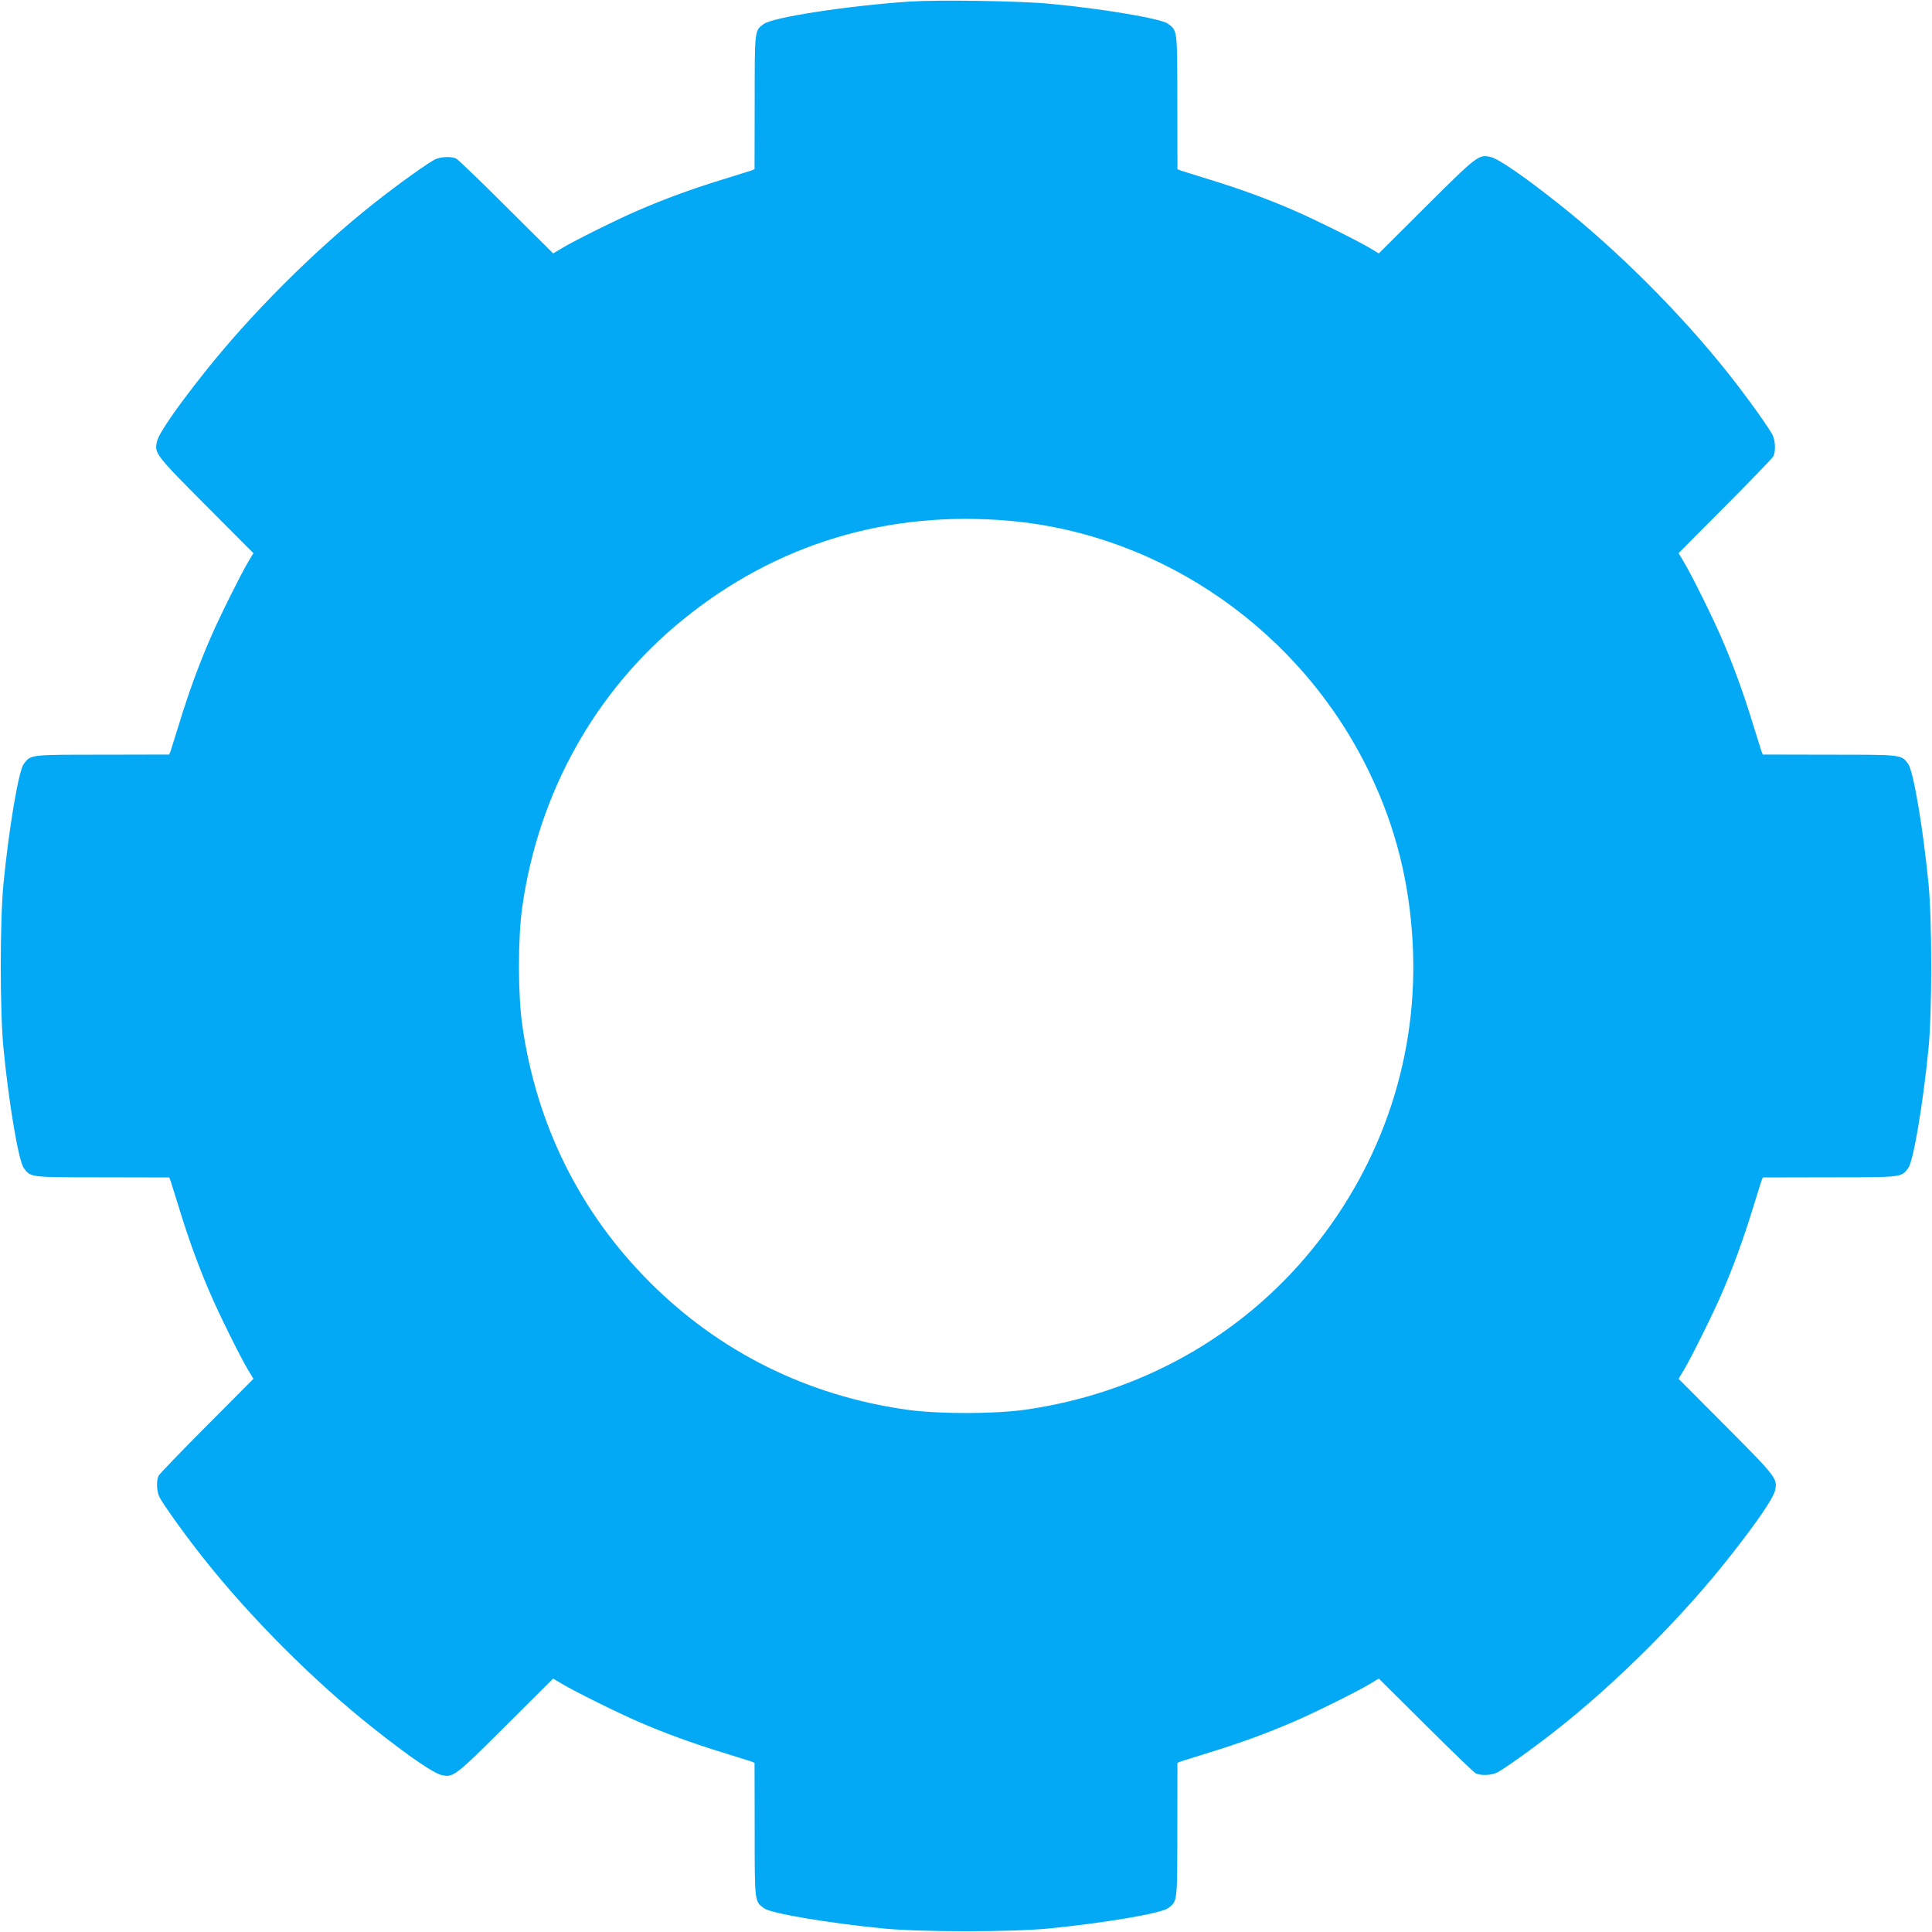 <?xml version="1.0" encoding="UTF-8" standalone="no"?> <svg xmlns="http://www.w3.org/2000/svg" width="1280pt" height="1280pt" viewBox="0 0 1280 1280" preserveAspectRatio="xMidYMid meet">  <g transform="translate(0,1280) scale(0.1,-0.1)" fill="#03a9f4" stroke="none"> <path d="M6033 12790 c-409 -27 -913 -104 -973 -149 -61 -44 -60 -36 -60 -519 l-1 -443 -22 -9 c-12 -4 -98 -31 -192 -60 -190 -58 -383 -128 -555 -203 -136 -58 -420 -199 -505 -250 l-60 -36 -310 308 c-170 170 -320 314 -332 320 -30 15 -97 14 -136 -3 -41 -17 -256 -171 -412 -295 -394 -312 -817 -735 -1126 -1126 -186 -235 -297 -397 -309 -450 -18 -78 -10 -88 325 -425 l314 -315 -36 -60 c-51 -86 -192 -370 -250 -505 -75 -172 -145 -365 -203 -555 -29 -93 -56 -180 -60 -192 l-9 -22 -443 -1 c-485 0 -474 1 -521 -62 -34 -46 -98 -426 -134 -793 -24 -252 -24 -838 0 -1090 36 -367 100 -748 135 -794 46 -62 36 -61 520 -61 l443 -1 9 -22 c4 -12 31 -98 60 -192 58 -190 128 -383 203 -555 58 -136 199 -420 250 -505 l36 -60 -308 -310 c-170 -170 -314 -320 -320 -332 -15 -30 -14 -97 3 -136 17 -41 171 -256 295 -412 312 -394 735 -817 1126 -1126 235 -186 397 -297 450 -309 78 -18 88 -10 425 325 l315 314 60 -36 c86 -51 370 -192 505 -250 172 -75 365 -145 555 -203 94 -29 180 -56 192 -60 l22 -9 1 -443 c0 -485 -1 -474 62 -521 46 -34 426 -98 793 -134 252 -24 838 -24 1090 0 367 36 748 100 794 135 62 46 61 36 61 520 l1 443 22 9 c12 4 99 31 192 60 190 58 383 128 555 203 136 58 420 199 505 250 l60 36 310 -308 c171 -170 320 -314 332 -320 30 -15 97 -14 136 3 41 17 256 171 412 295 394 312 817 735 1126 1126 186 235 297 397 309 450 18 78 10 88 -325 425 l-314 315 36 60 c51 86 192 370 250 505 75 172 145 365 203 555 29 94 56 180 60 192 l9 22 443 1 c485 0 474 -1 521 62 34 46 98 426 134 793 24 252 24 838 0 1090 -36 367 -100 748 -135 794 -46 62 -36 61 -520 61 l-443 1 -9 22 c-4 12 -31 99 -60 192 -58 190 -128 383 -203 555 -58 136 -199 420 -250 505 l-36 60 308 310 c170 171 314 320 320 332 15 30 14 97 -3 136 -17 41 -171 256 -295 412 -312 394 -735 817 -1126 1126 -235 186 -397 297 -450 309 -78 18 -88 10 -425 -325 l-315 -314 -60 36 c-86 51 -370 192 -505 250 -172 75 -365 145 -555 203 -93 29 -180 56 -192 60 l-22 9 -1 443 c0 485 1 474 -62 521 -46 34 -432 99 -783 132 -200 19 -733 27 -922 15z m660 -3441 c1017 -92 1935 -737 2383 -1674 170 -355 261 -715 283 -1118 41 -739 -194 -1457 -668 -2037 -471 -578 -1145 -953 -1901 -1060 -208 -29 -572 -29 -780 0 -660 93 -1242 382 -1705 845 -463 463 -752 1045 -845 1705 -29 208 -29 572 0 780 107 756 482 1430 1060 1901 619 505 1364 731 2173 658z"></path> </g> </svg> 